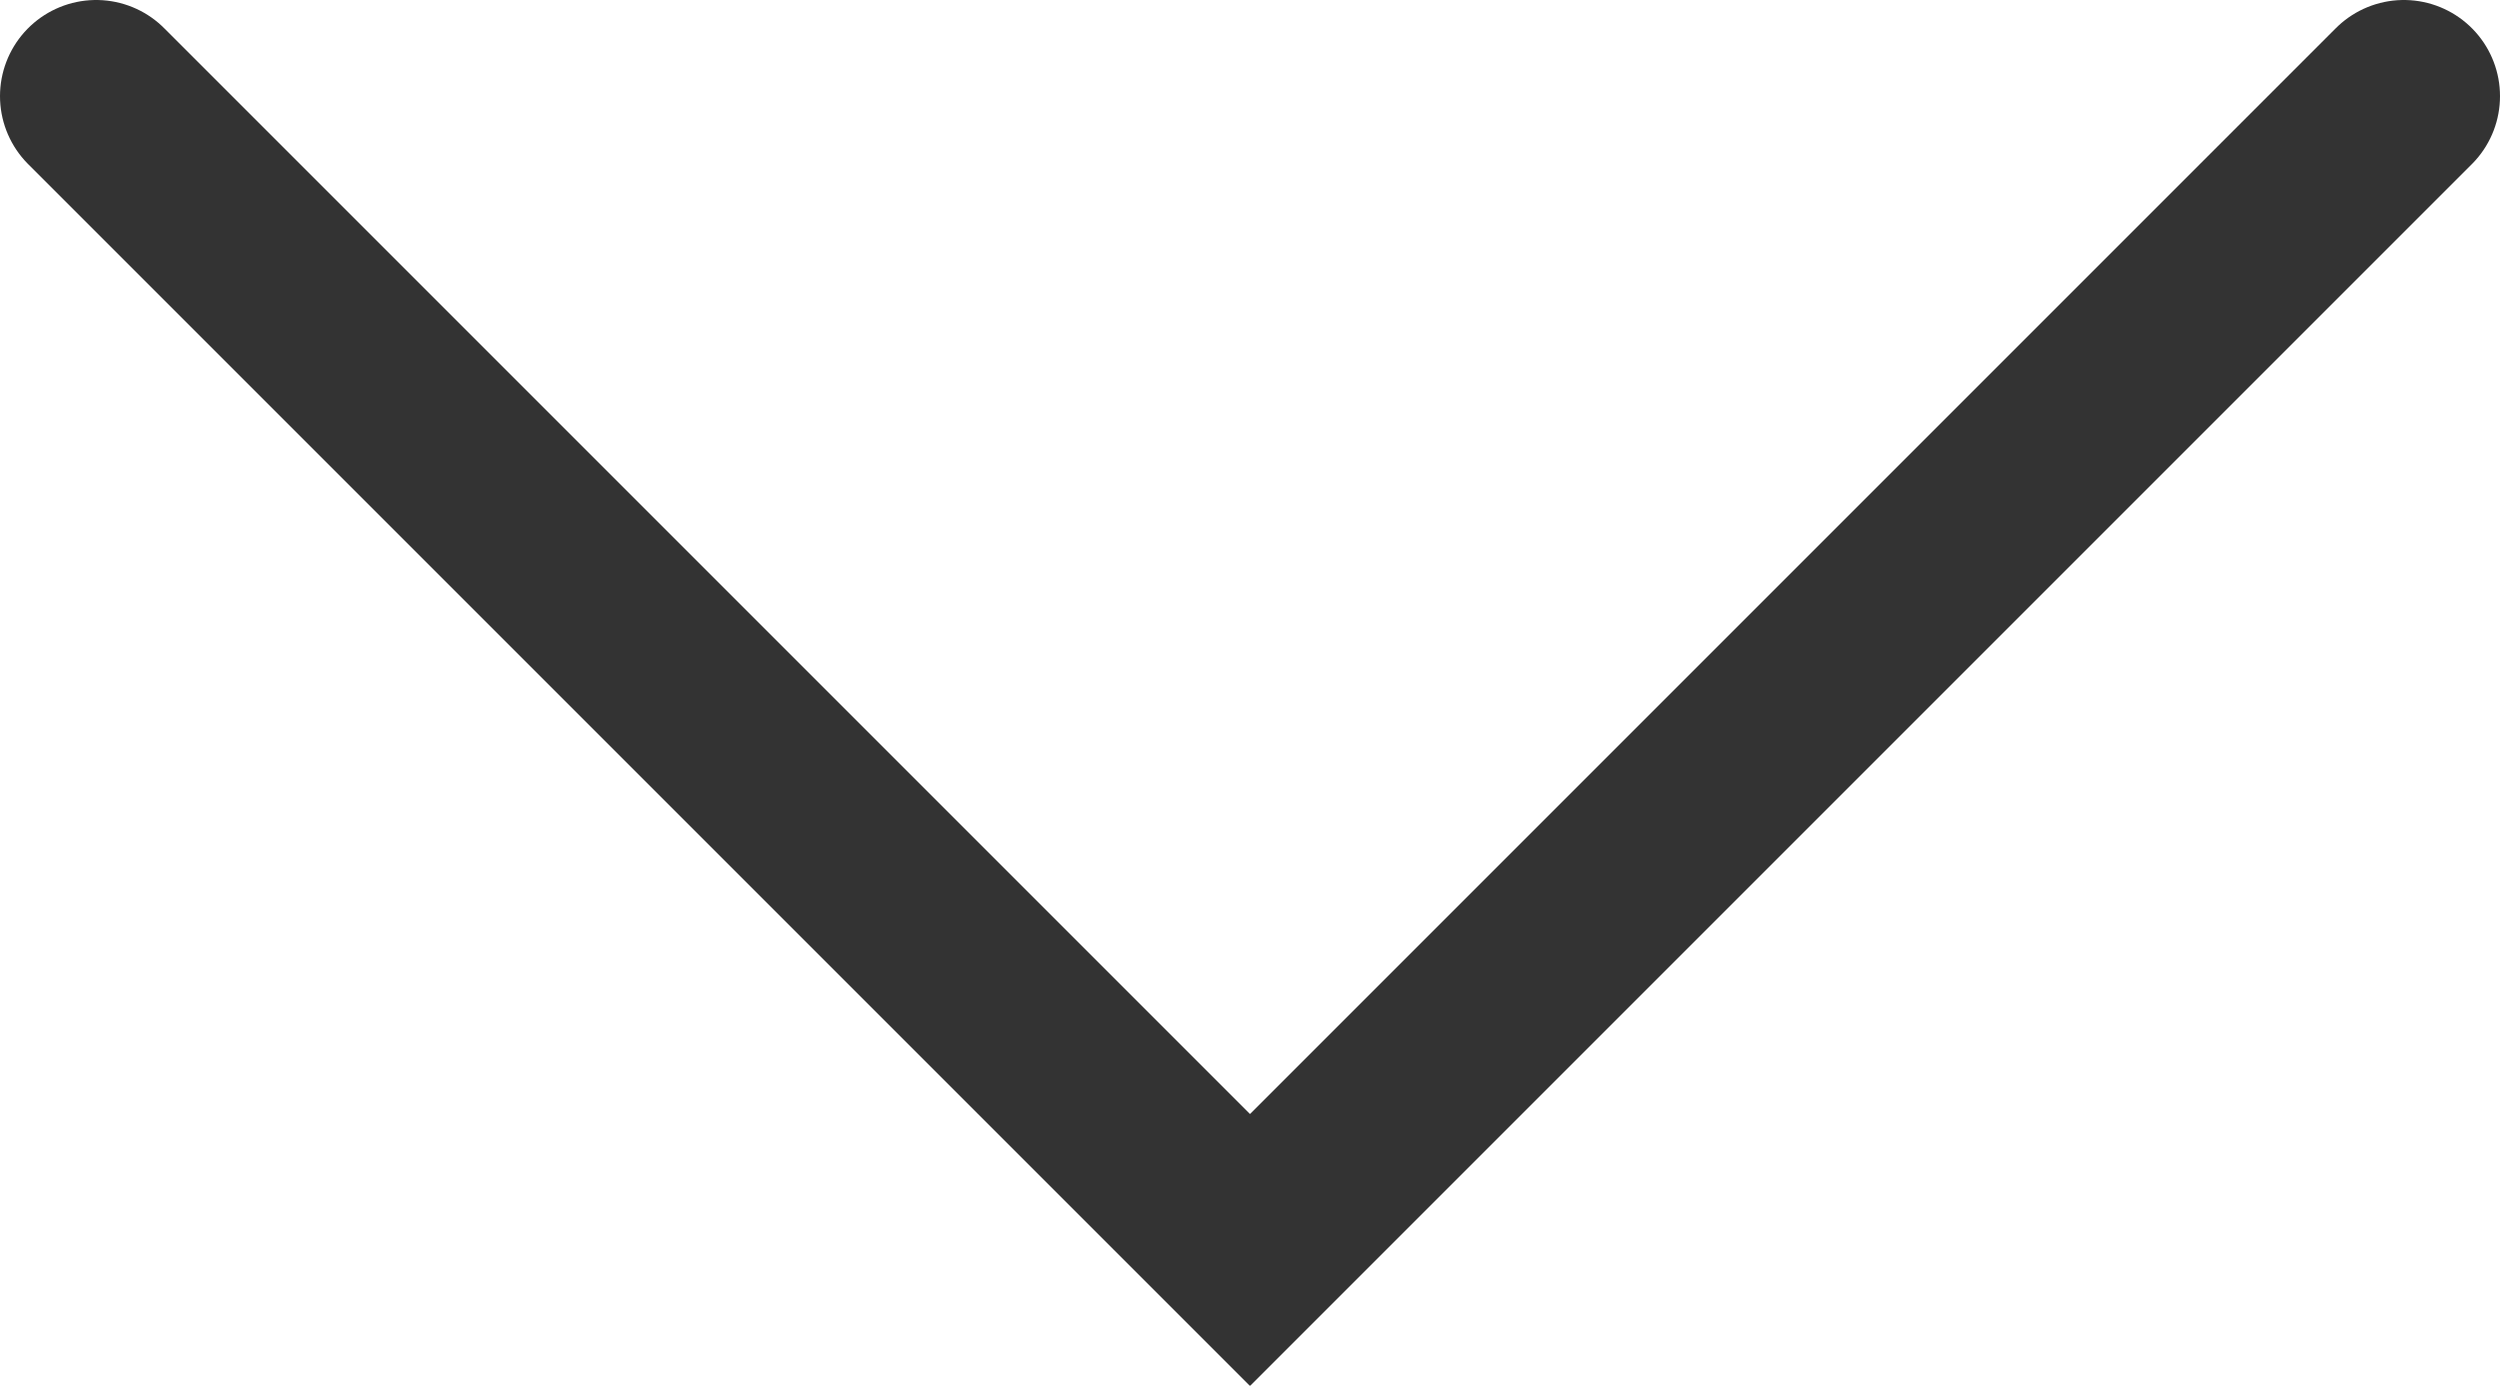 <?xml version="1.0"?>
<svg xmlns="http://www.w3.org/2000/svg" viewBox="0 0 26 14.41" width="26" height="14.41" x="0" y="0"><defs><style>.cls-1{fill:none;stroke:#333;stroke-linecap:round;stroke-miterlimit:10;stroke-width:2px;}</style></defs><title>arrowAsset 2</title><g id="Layer_2" data-name="Layer 2"><g id="Layer_1-2" data-name="Layer 1"><polyline class="cls-1" points="25 1 13 13 1 1"/></g></g></svg>
